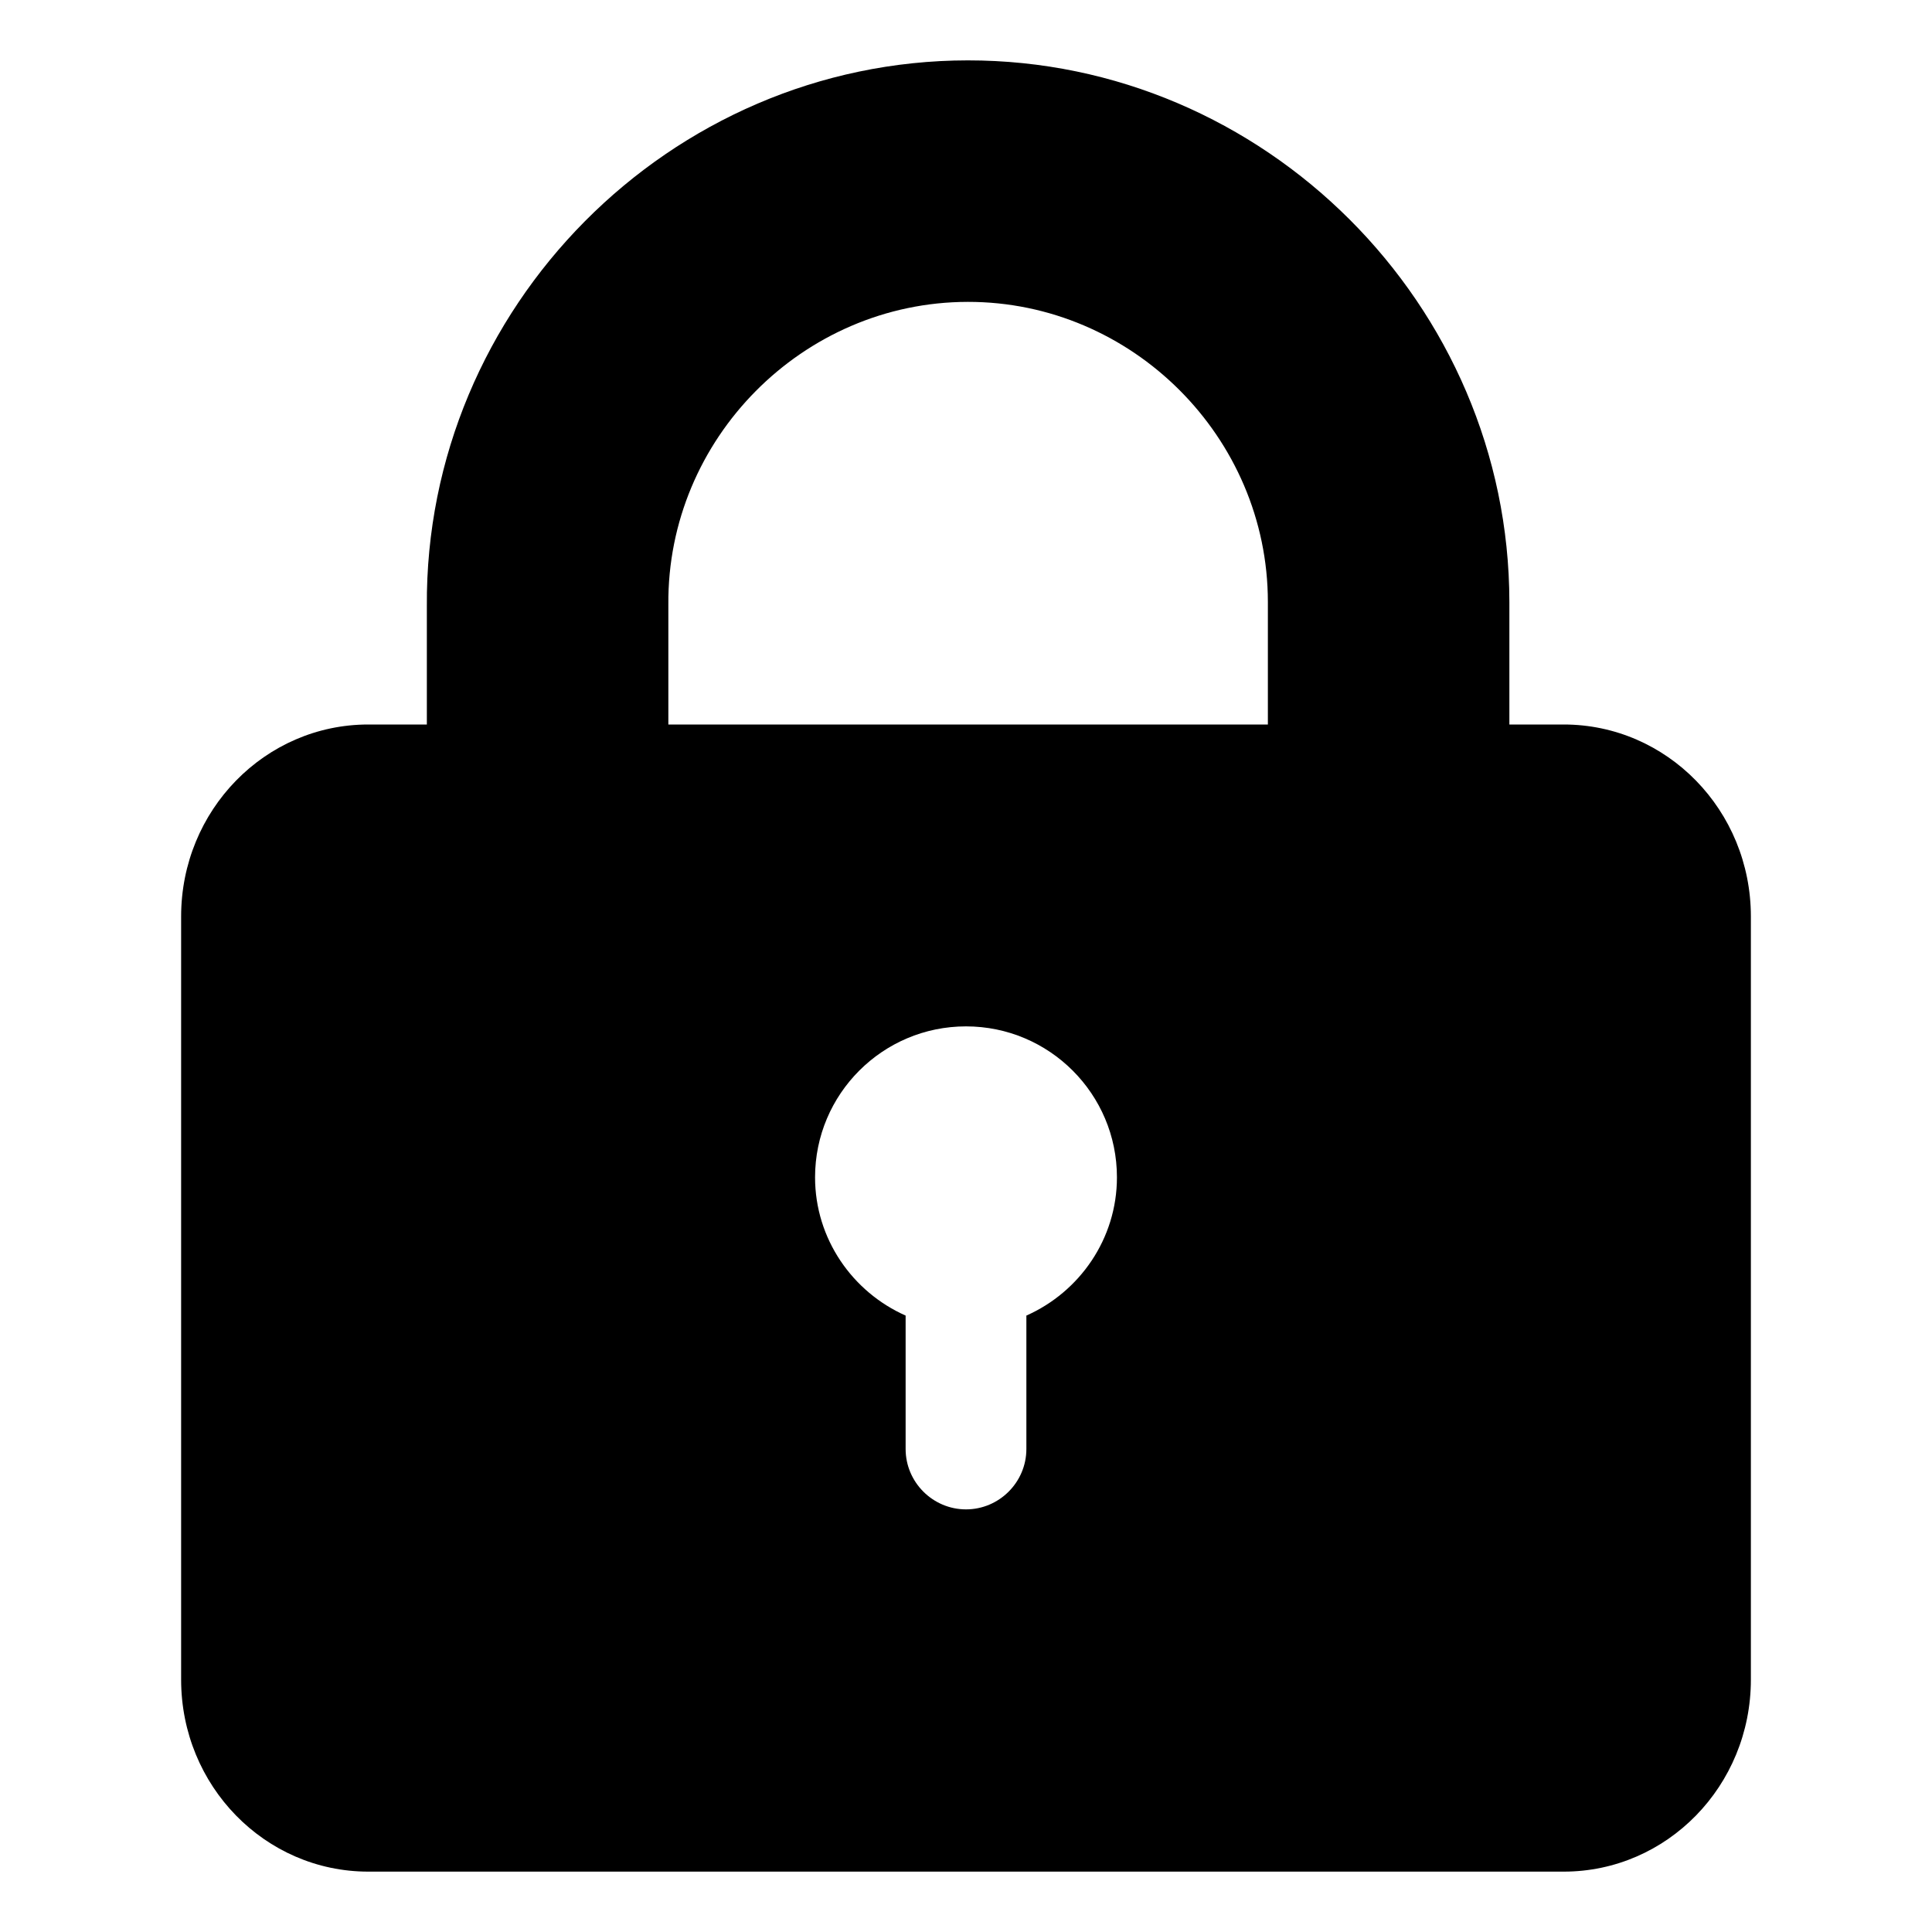 <svg enable-background="new 0 0 32 32" viewBox="0 0 32 32" xmlns="http://www.w3.org/2000/svg"><g id="Layer_1"><path d="m25.9 12h-.9v-2.03c-.005-4.928-4.06-8.973-8.97-8.97-4.933.003-8.994 4.09-8.96 9.04v1.96h-.97c-1.71 0-3.1 1.42-3.1 3.18v12.64c0 1.76 1.39 3.18 3.1 3.18h19.8c1.71 0 3.1-1.42 3.1-3.18v-12.64c0-1.76-1.39-3.18-3.1-3.18zm-8.9 9.79v2.21c0 .55-.45 1-1 1s-1-.45-1-1v-2.21c-.88-.39-1.5-1.27-1.5-2.29 0-1.38 1.12-2.5 2.5-2.5s2.5 1.12 2.5 2.5c0 1.02-.62 1.9-1.5 2.29zm4-9.79h-9.93v-1.99c-.021-2.742 2.227-5.007 4.96-5.01 2.721-.003 4.969 2.24 4.97 4.97z" fill="rgb(0,0,0)"/></g><g id="Layer_3"/><g id="Layer_2"/></svg>